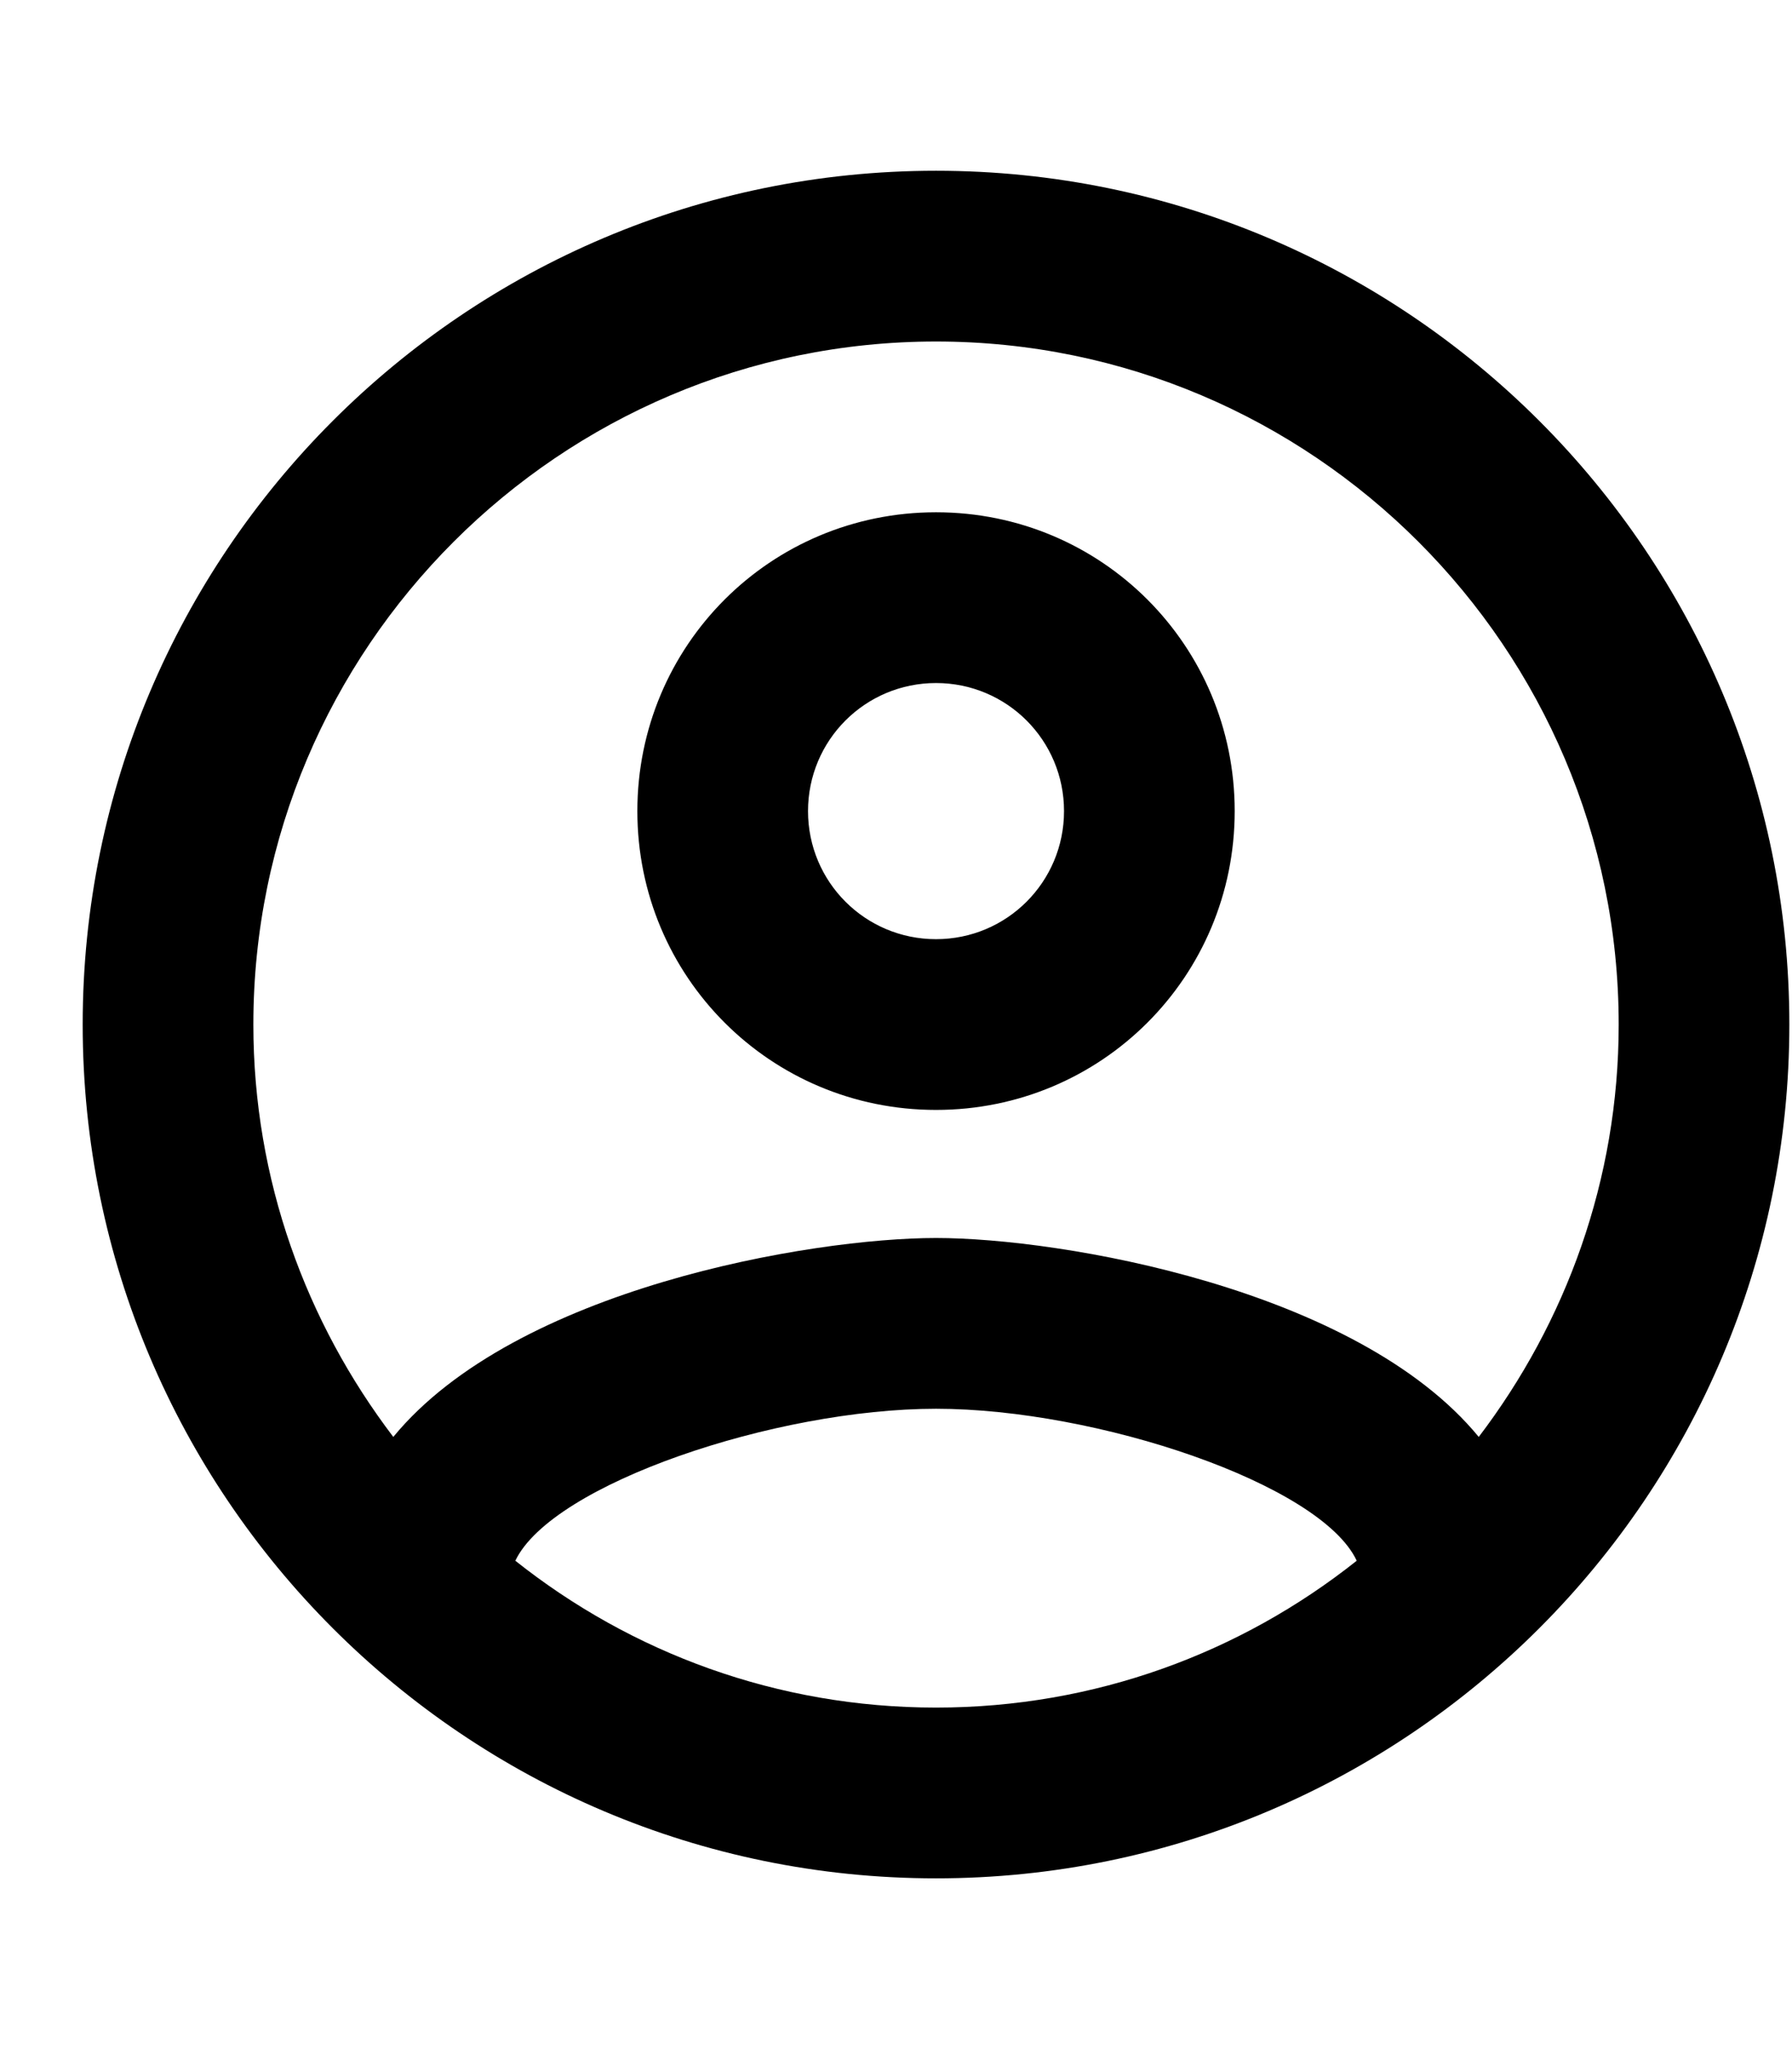 <svg width="21" height="24" viewBox="0 0 21 24" fill="none" xmlns="http://www.w3.org/2000/svg">
<g clip-path="url(#clip0_539_20502)">
<path d="M10.969 2C5.449 2 0.969 6.48 0.969 12C0.969 17.52 5.449 22 10.969 22C16.489 22 20.969 17.52 20.969 12C20.969 6.48 16.489 2 10.969 2ZM6.039 18.28C6.469 17.38 9.089 16.5 10.969 16.5C12.849 16.5 15.479 17.38 15.899 18.28C14.539 19.36 12.829 20 10.969 20C9.109 20 7.399 19.36 6.039 18.28ZM17.329 16.83C15.899 15.09 12.429 14.5 10.969 14.5C9.509 14.5 6.039 15.09 4.609 16.83C3.589 15.49 2.969 13.82 2.969 12C2.969 7.59 6.559 4 10.969 4C15.379 4 18.969 7.59 18.969 12C18.969 13.82 18.349 15.49 17.329 16.83ZM10.969 6C9.029 6 7.469 7.56 7.469 9.5C7.469 11.44 9.029 13 10.969 13C12.909 13 14.469 11.44 14.469 9.5C14.469 7.56 12.909 6 10.969 6ZM10.969 11C10.139 11 9.469 10.33 9.469 9.5C9.469 8.67 10.139 8 10.969 8C11.799 8 12.469 8.67 12.469 9.5C12.469 10.33 11.799 11 10.969 11Z" fill="black"/>
</g>
<defs>
<clipPath id="clip0_539_20502">
<rect width="20" height="24" fill="white" transform="translate(0.969)"/>
</clipPath>
</defs>
</svg>
